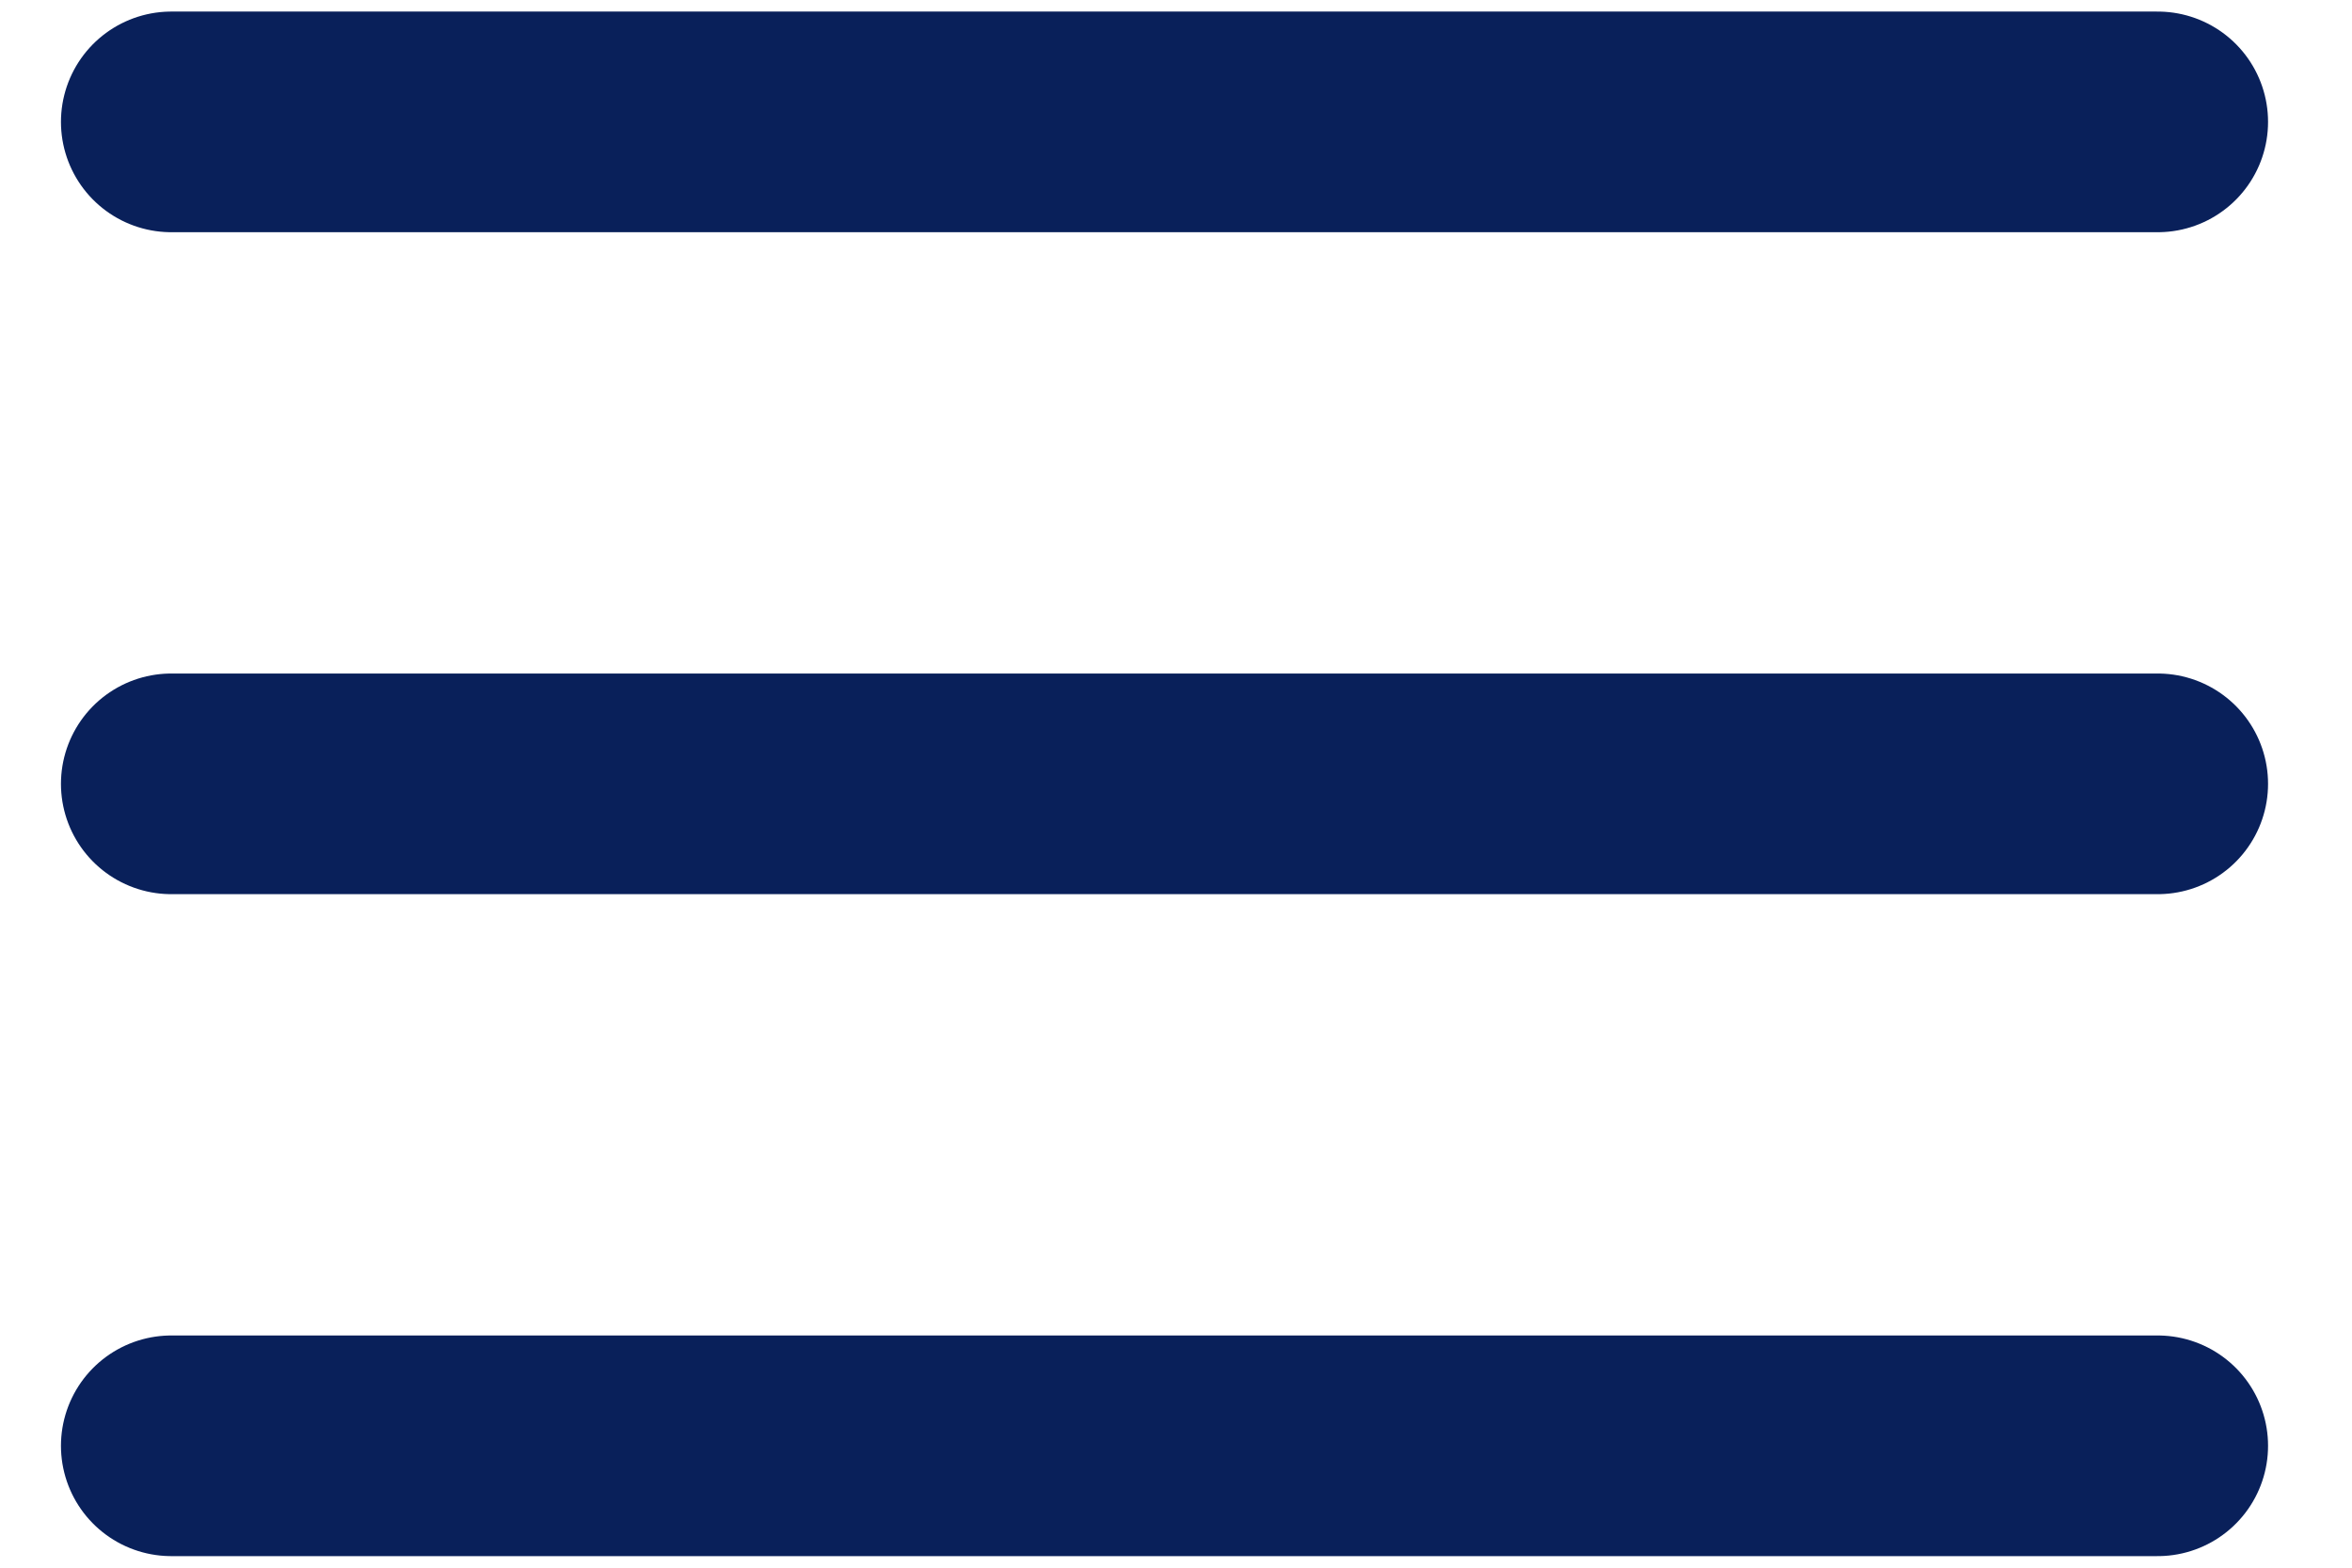<svg width="18" height="12" viewBox="0 0 18 12" fill="none" xmlns="http://www.w3.org/2000/svg">
<path d="M1.311 0.933H16.513" stroke="#09205A" stroke-width="1.689" stroke-linecap="round"/>
<path d="M1.311 6H16.513" stroke="#09205A" stroke-width="1.689" stroke-linecap="round"/>
<path d="M1.311 11.067H16.513" stroke="#09205A" stroke-width="1.689" stroke-linecap="round"/>
</svg>
